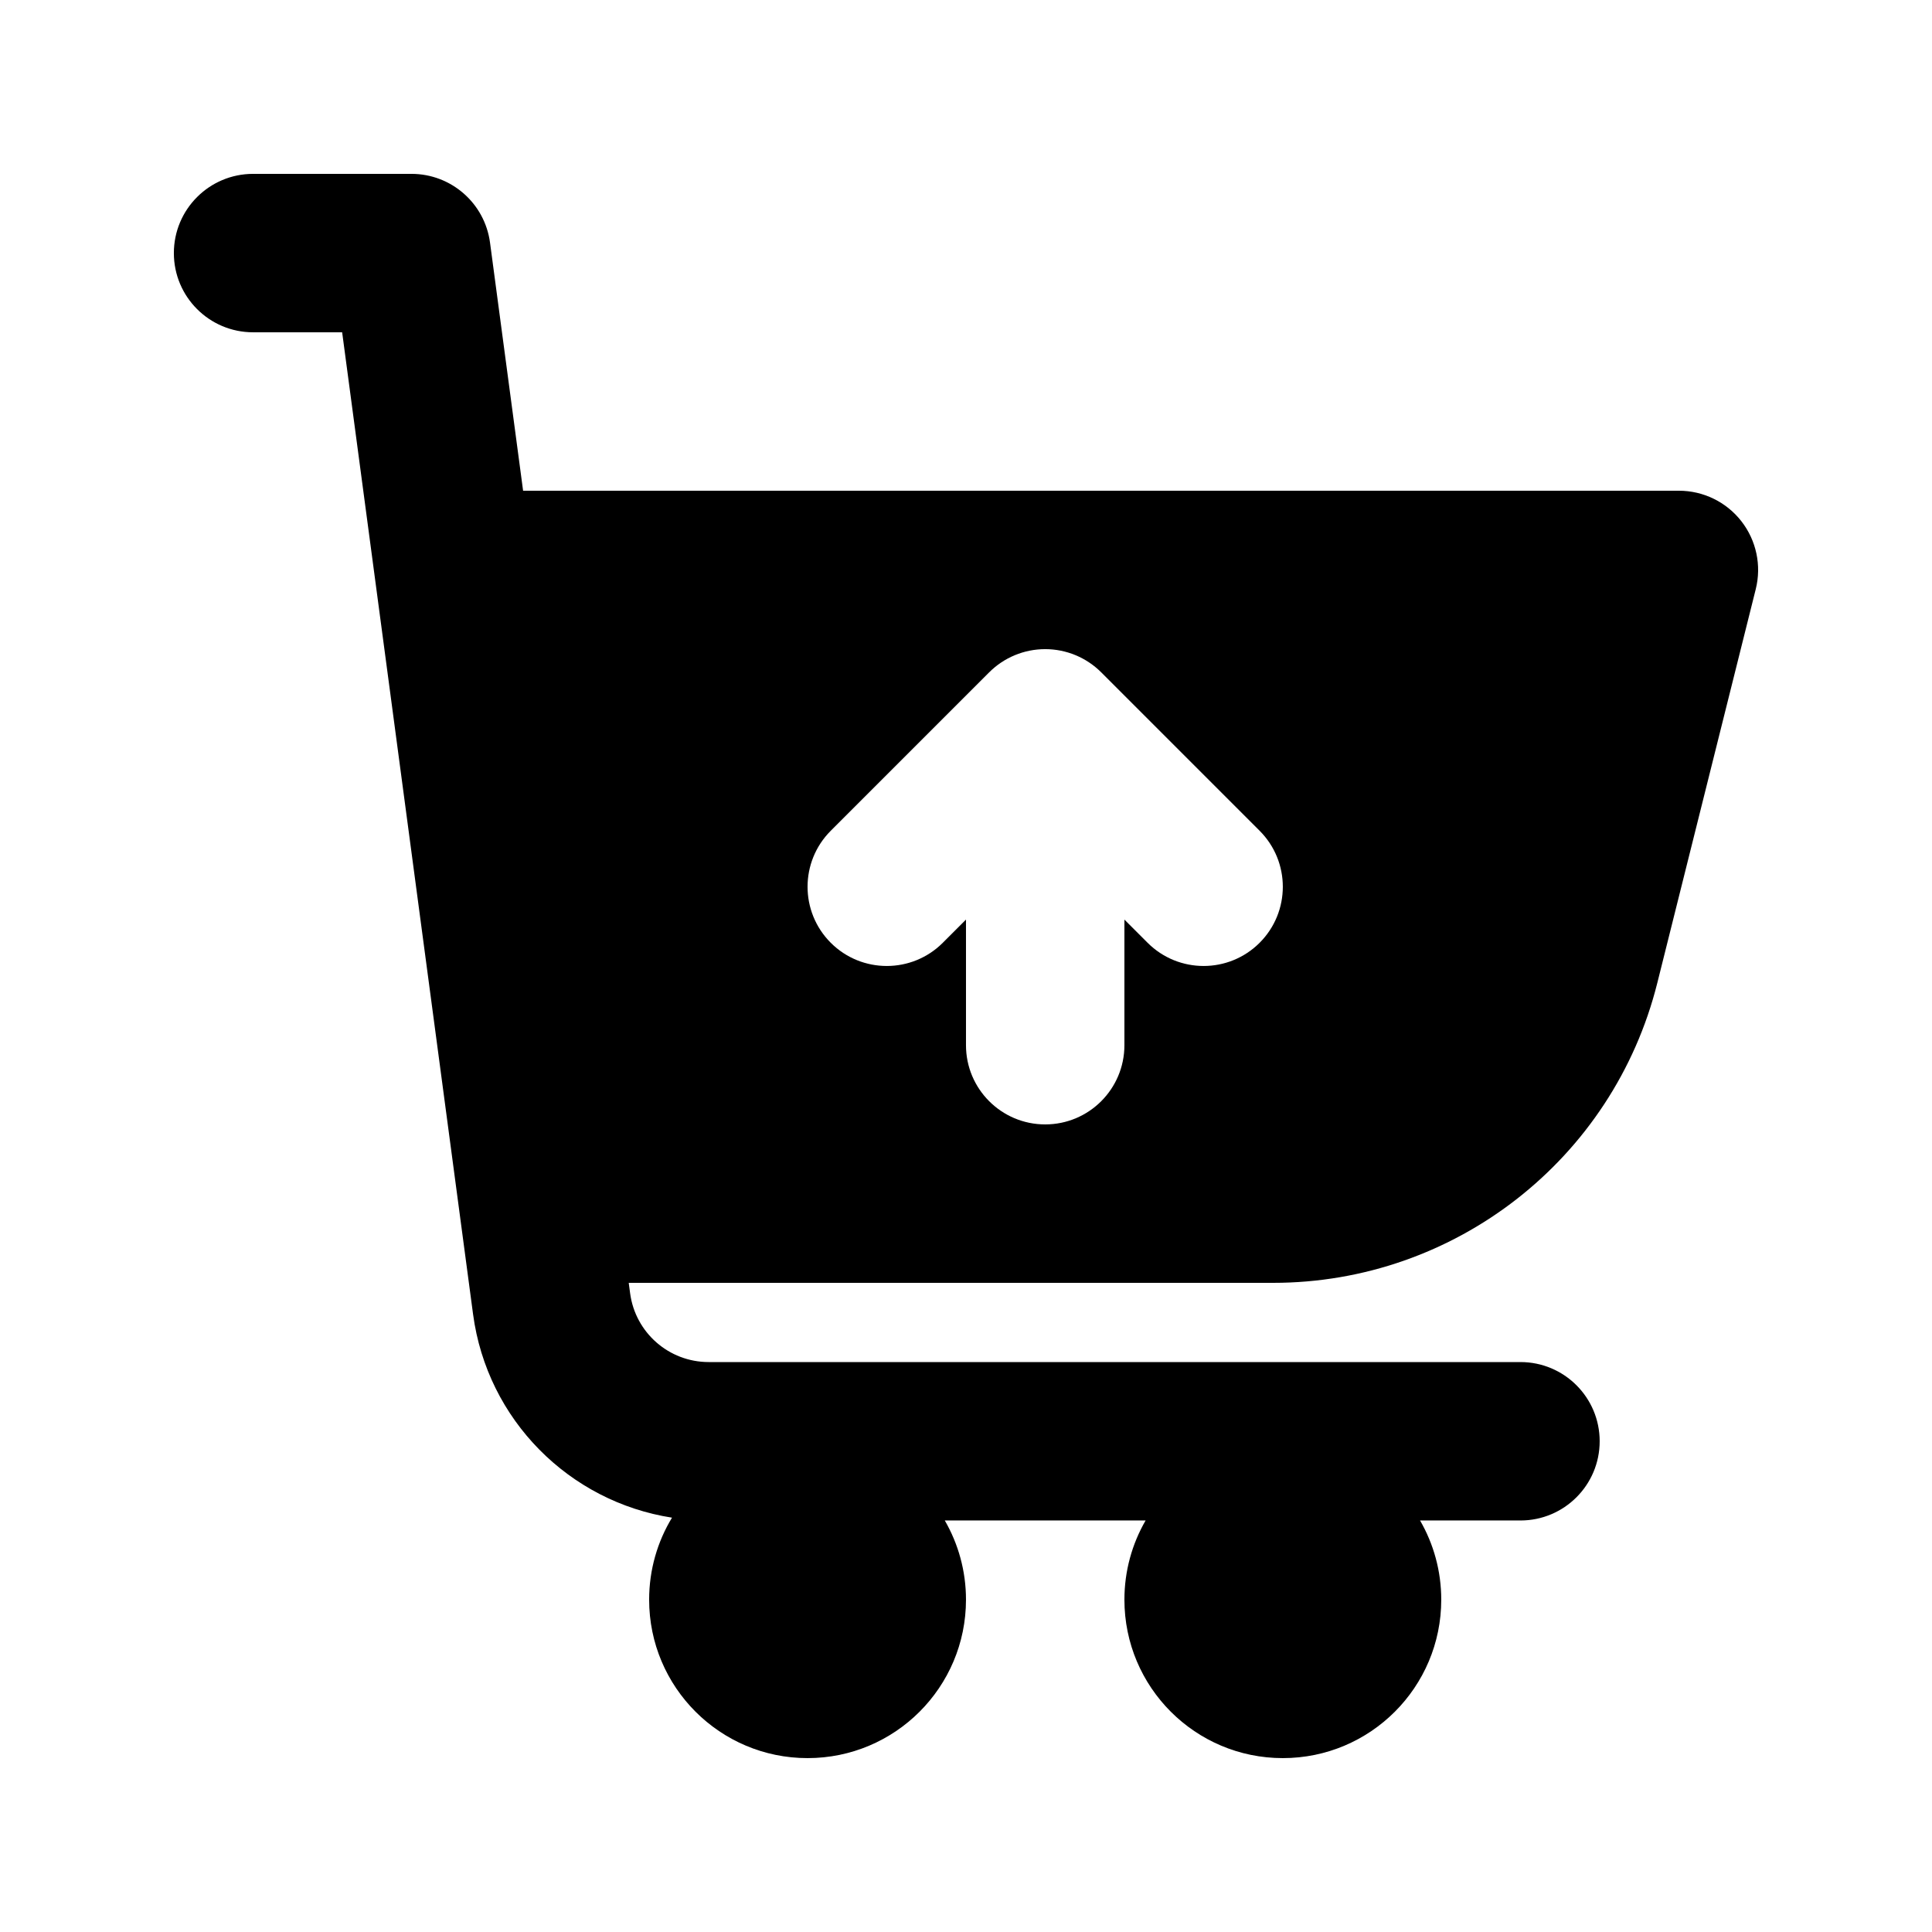 <?xml version="1.0" encoding="UTF-8"?>
<!-- Uploaded to: SVG Repo, www.svgrepo.com, Generator: SVG Repo Mixer Tools -->
<svg fill="#000000" width="800px" height="800px" version="1.1" viewBox="144 144 512 512" xmlns="http://www.w3.org/2000/svg">
 <path d="m567.93 525.95c0 11.594-9.398 20.992-20.992 20.992h-26.609c3.574 6.176 5.617 13.348 5.617 20.992 0 23.188-18.793 41.984-41.984 41.984-23.188 0-41.98-18.797-41.98-41.984 0-7.644 2.043-14.816 5.617-20.992h-53.219c3.57 6.176 5.617 13.348 5.617 20.992 0 23.188-18.797 41.984-41.984 41.984s-41.984-18.797-41.984-41.984c0-7.957 2.211-15.395 6.059-21.738-27.184-4.219-48.98-25.887-52.719-53.906l-34.695-260.23h-23.605c-11.594 0-20.992-9.398-20.992-20.992s9.398-20.992 20.992-20.992h41.984c10.52 0 19.418 7.789 20.809 18.219l8.766 65.75h306.3c6.465 0 12.57 2.977 16.547 8.074 3.977 5.094 5.387 11.738 3.82 18.008l-26.086 104.34c-11.68 46.723-53.664 79.5-101.82 79.5h-170.77l0.371 2.777c1.391 10.43 10.285 18.215 20.809 18.215h215.14c11.594 0 20.992 9.398 20.992 20.992zm-203.77-161.79c-8.199 8.195-8.199 21.488 0 29.688 8.195 8.195 21.488 8.195 29.688 0l6.148-6.148v33.289c0 11.594 9.398 20.992 20.992 20.992s20.992-9.398 20.992-20.992v-33.289l6.148 6.148c8.195 8.195 21.488 8.195 29.684 0 8.199-8.199 8.199-21.492 0-29.688l-41.98-41.984c-3.938-3.938-9.277-6.148-14.844-6.148-5.57 0-10.91 2.211-14.844 6.148z" fill-rule="evenodd"/>
</svg>